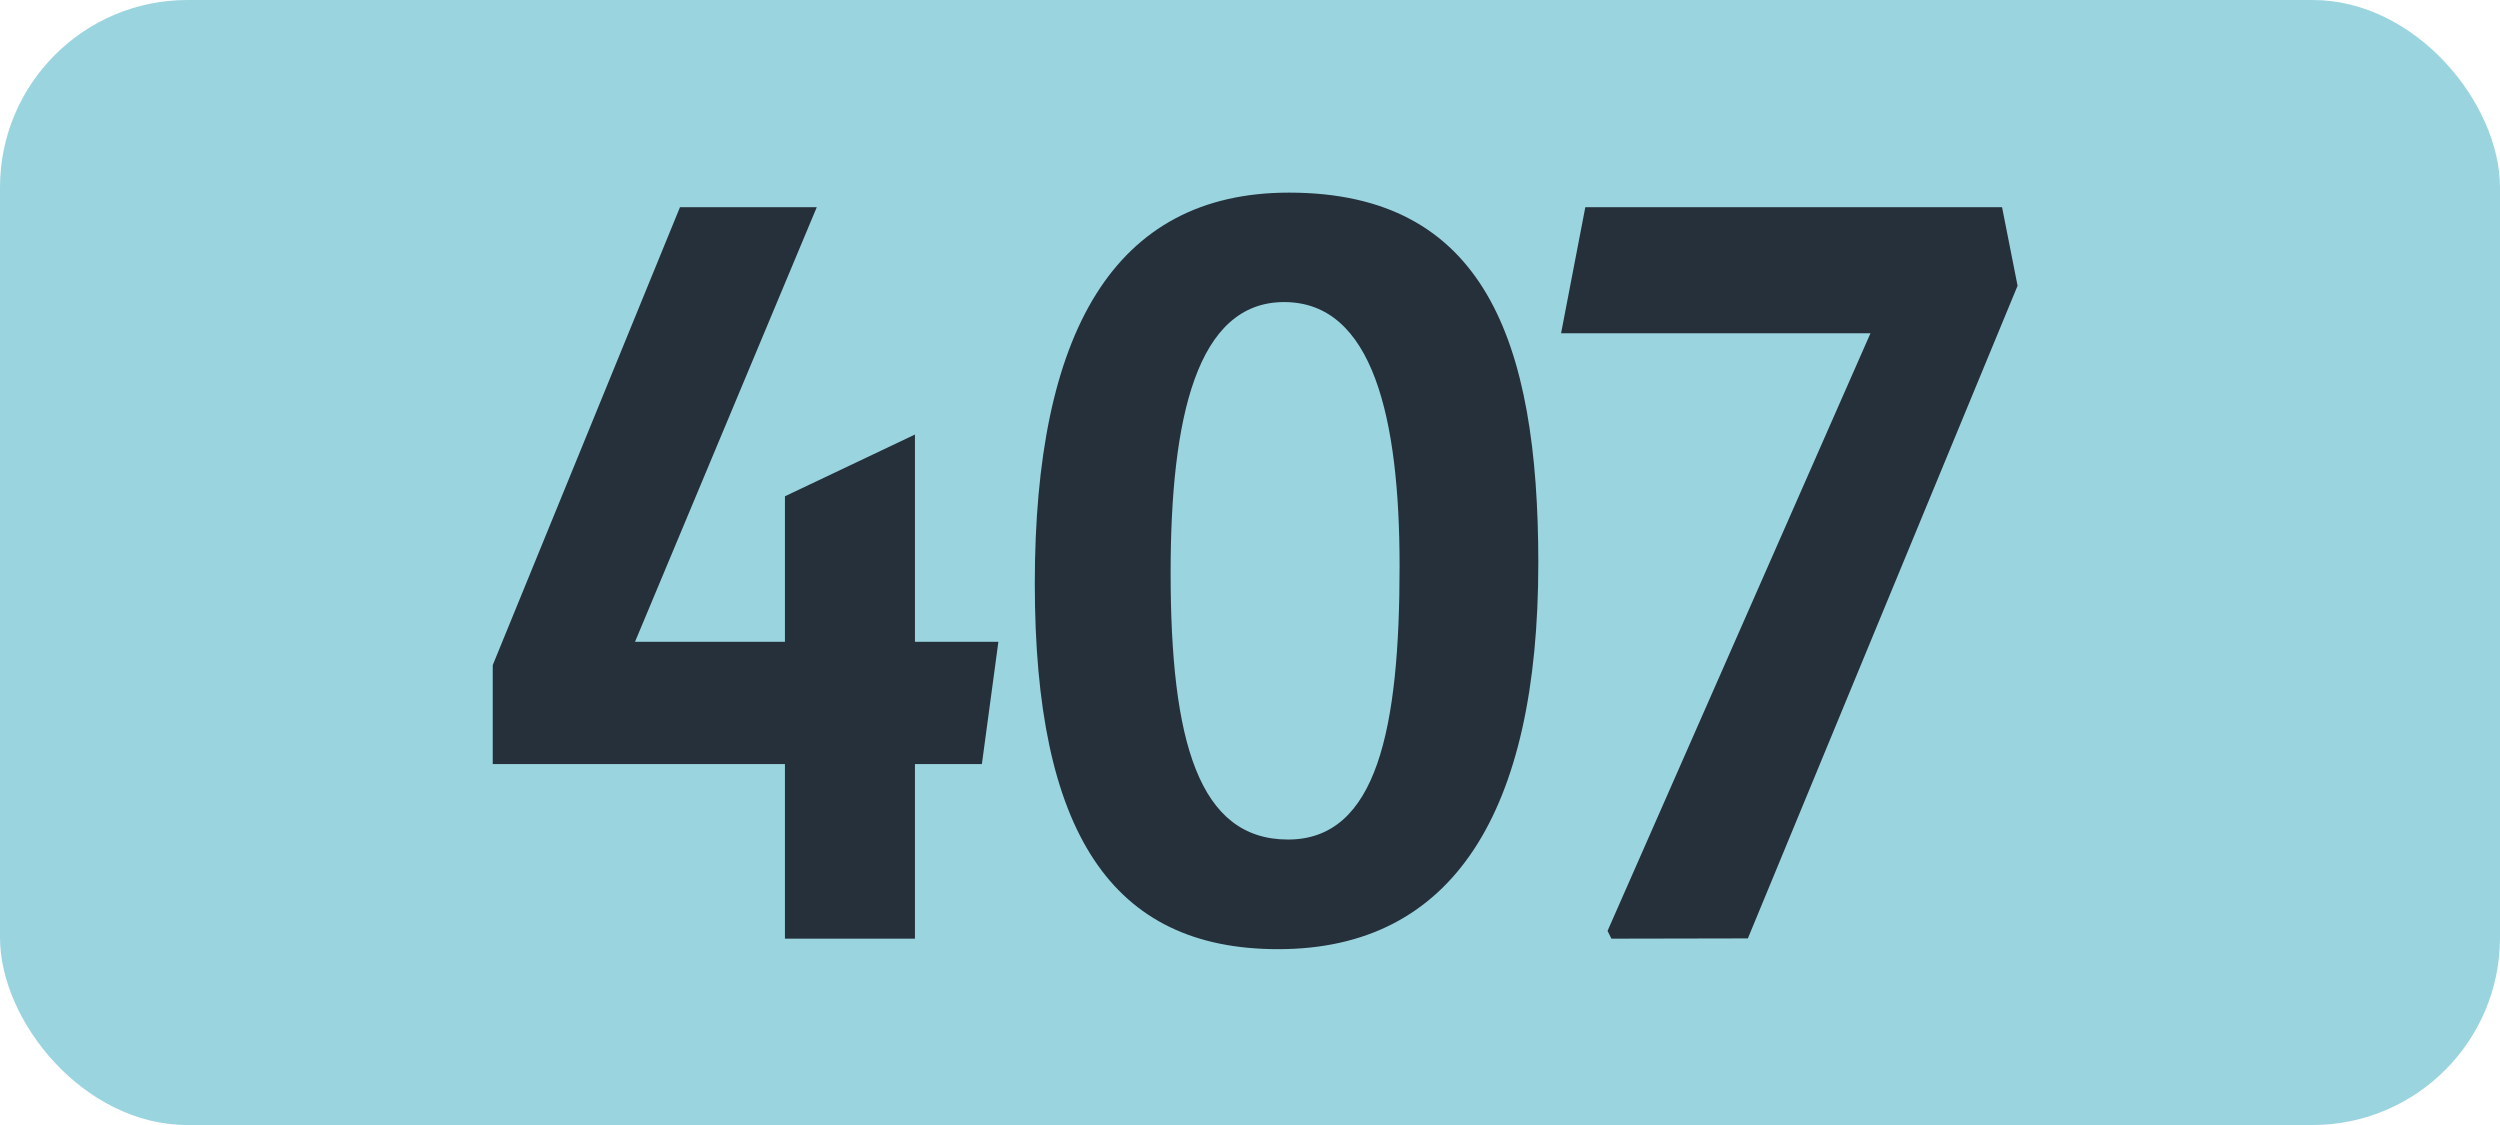 <svg id="Calque_1" data-name="Calque 1" xmlns="http://www.w3.org/2000/svg" viewBox="0 0 283.46 127.56"><defs><style>.cls-1{fill:#9ad4df;}.cls-2{fill:#25303b;}.cls-3{fill:none;stroke:#1d1d1b;stroke-miterlimit:10;stroke-width:0.1px;stroke-dasharray:1.2;}</style></defs><rect class="cls-1" width="283.46" height="127.56" rx="21.26"/><path class="cls-2" d="M89,86.63H55.87V75.41L77.1,23.49H92.61L72,72.77H89V56.27l14.74-7V72.77h9.46l-1.87,13.86h-7.59v19.8H89Z"/><path class="cls-2" d="M117.33,66.17c0-28.38,8.91-44.33,28.82-44.33,22.11,0,28.27,16.72,28.27,42,0,28.27-9.68,43.78-29.48,43.78C126,107.64,117.33,94.33,117.33,66.17Zm41.36-2c0-16.72-3-29.92-13.09-29.92-9.9,0-12.87,13.09-12.87,30.69,0,19.14,3.19,30.25,13.31,30.25S158.69,82.56,158.69,64.19Z"/><path class="cls-2" d="M182.71,106.43l-.44-.88,29.81-67.76H177l2.75-14.3H227l1.76,8.91-30.58,74Z"/><path class="cls-3" d="M51.1,36.85"/><path class="cls-3" d="M51.1,0"/><path class="cls-3" d="M51.1,36.85"/><path class="cls-3" d="M51.1,0"/></svg>